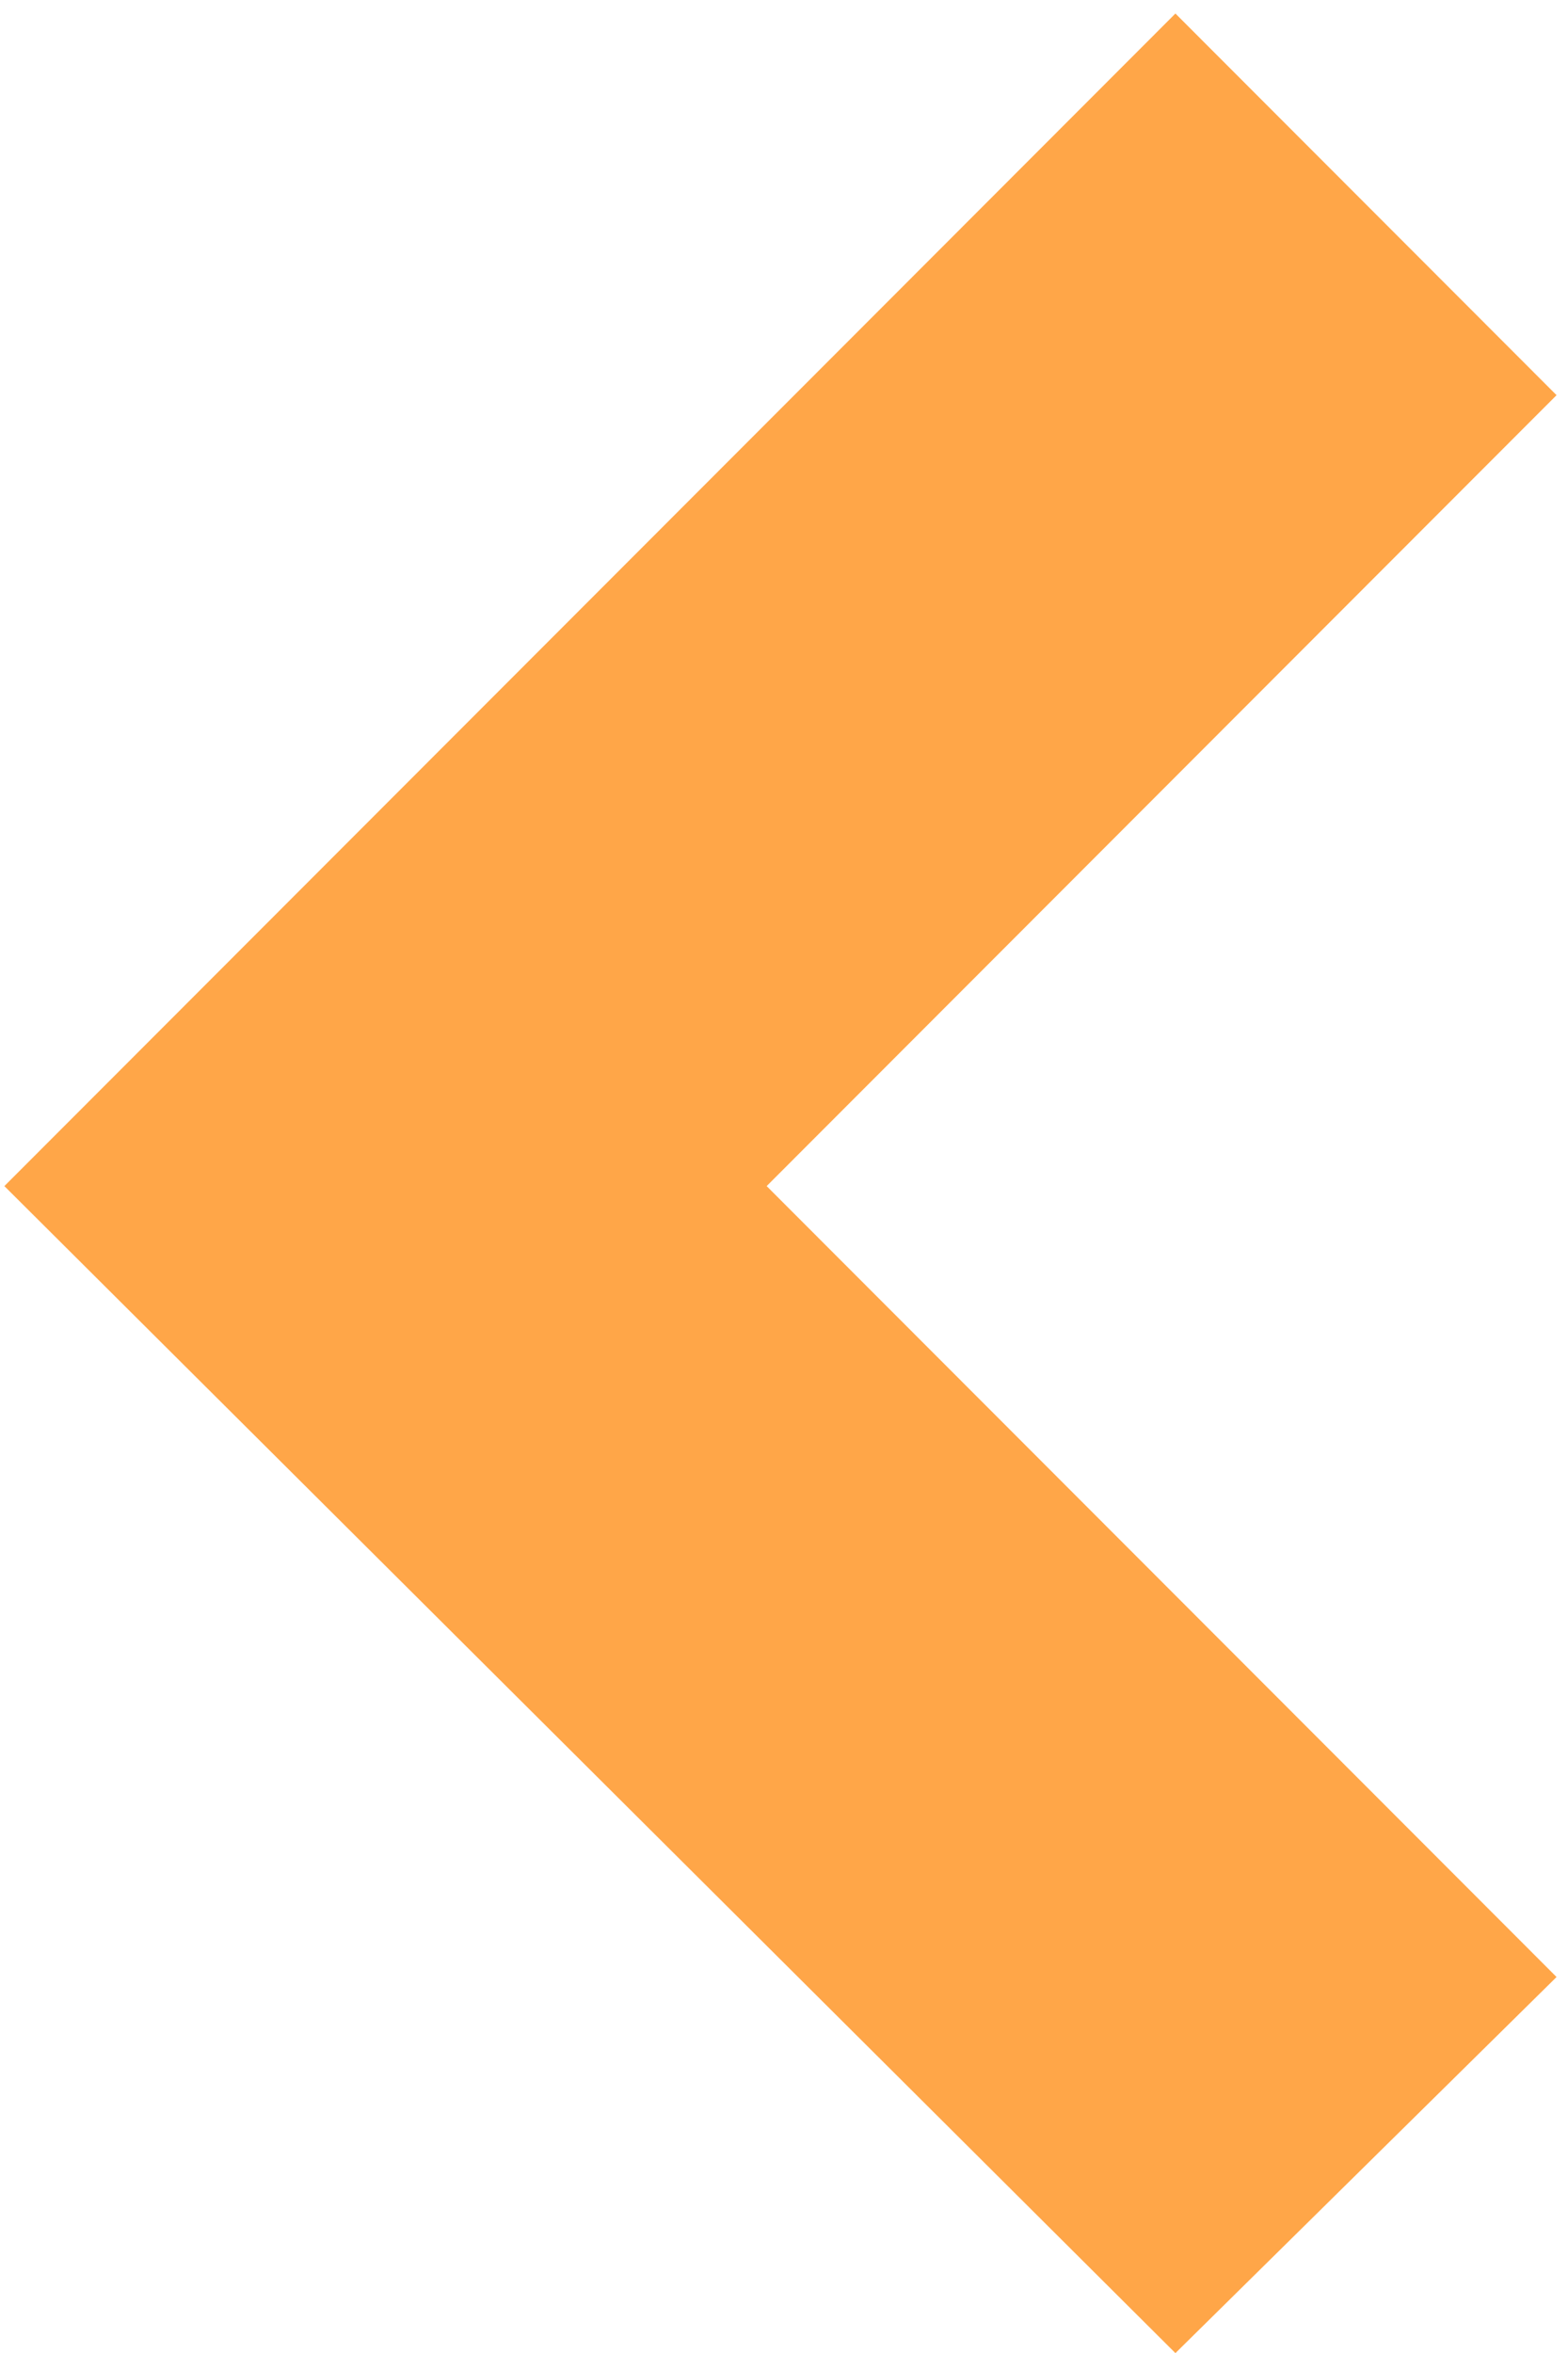 <svg width="70" height="105" viewBox="0 0 70 105" fill="none" xmlns="http://www.w3.org/2000/svg">
<path d="M52.474 0.604L69.489 17.634L34.226 52.928L69.489 88.222L52.474 105.005L0.195 52.928L52.474 0.604Z" fill="#FFA648"/>
</svg>
